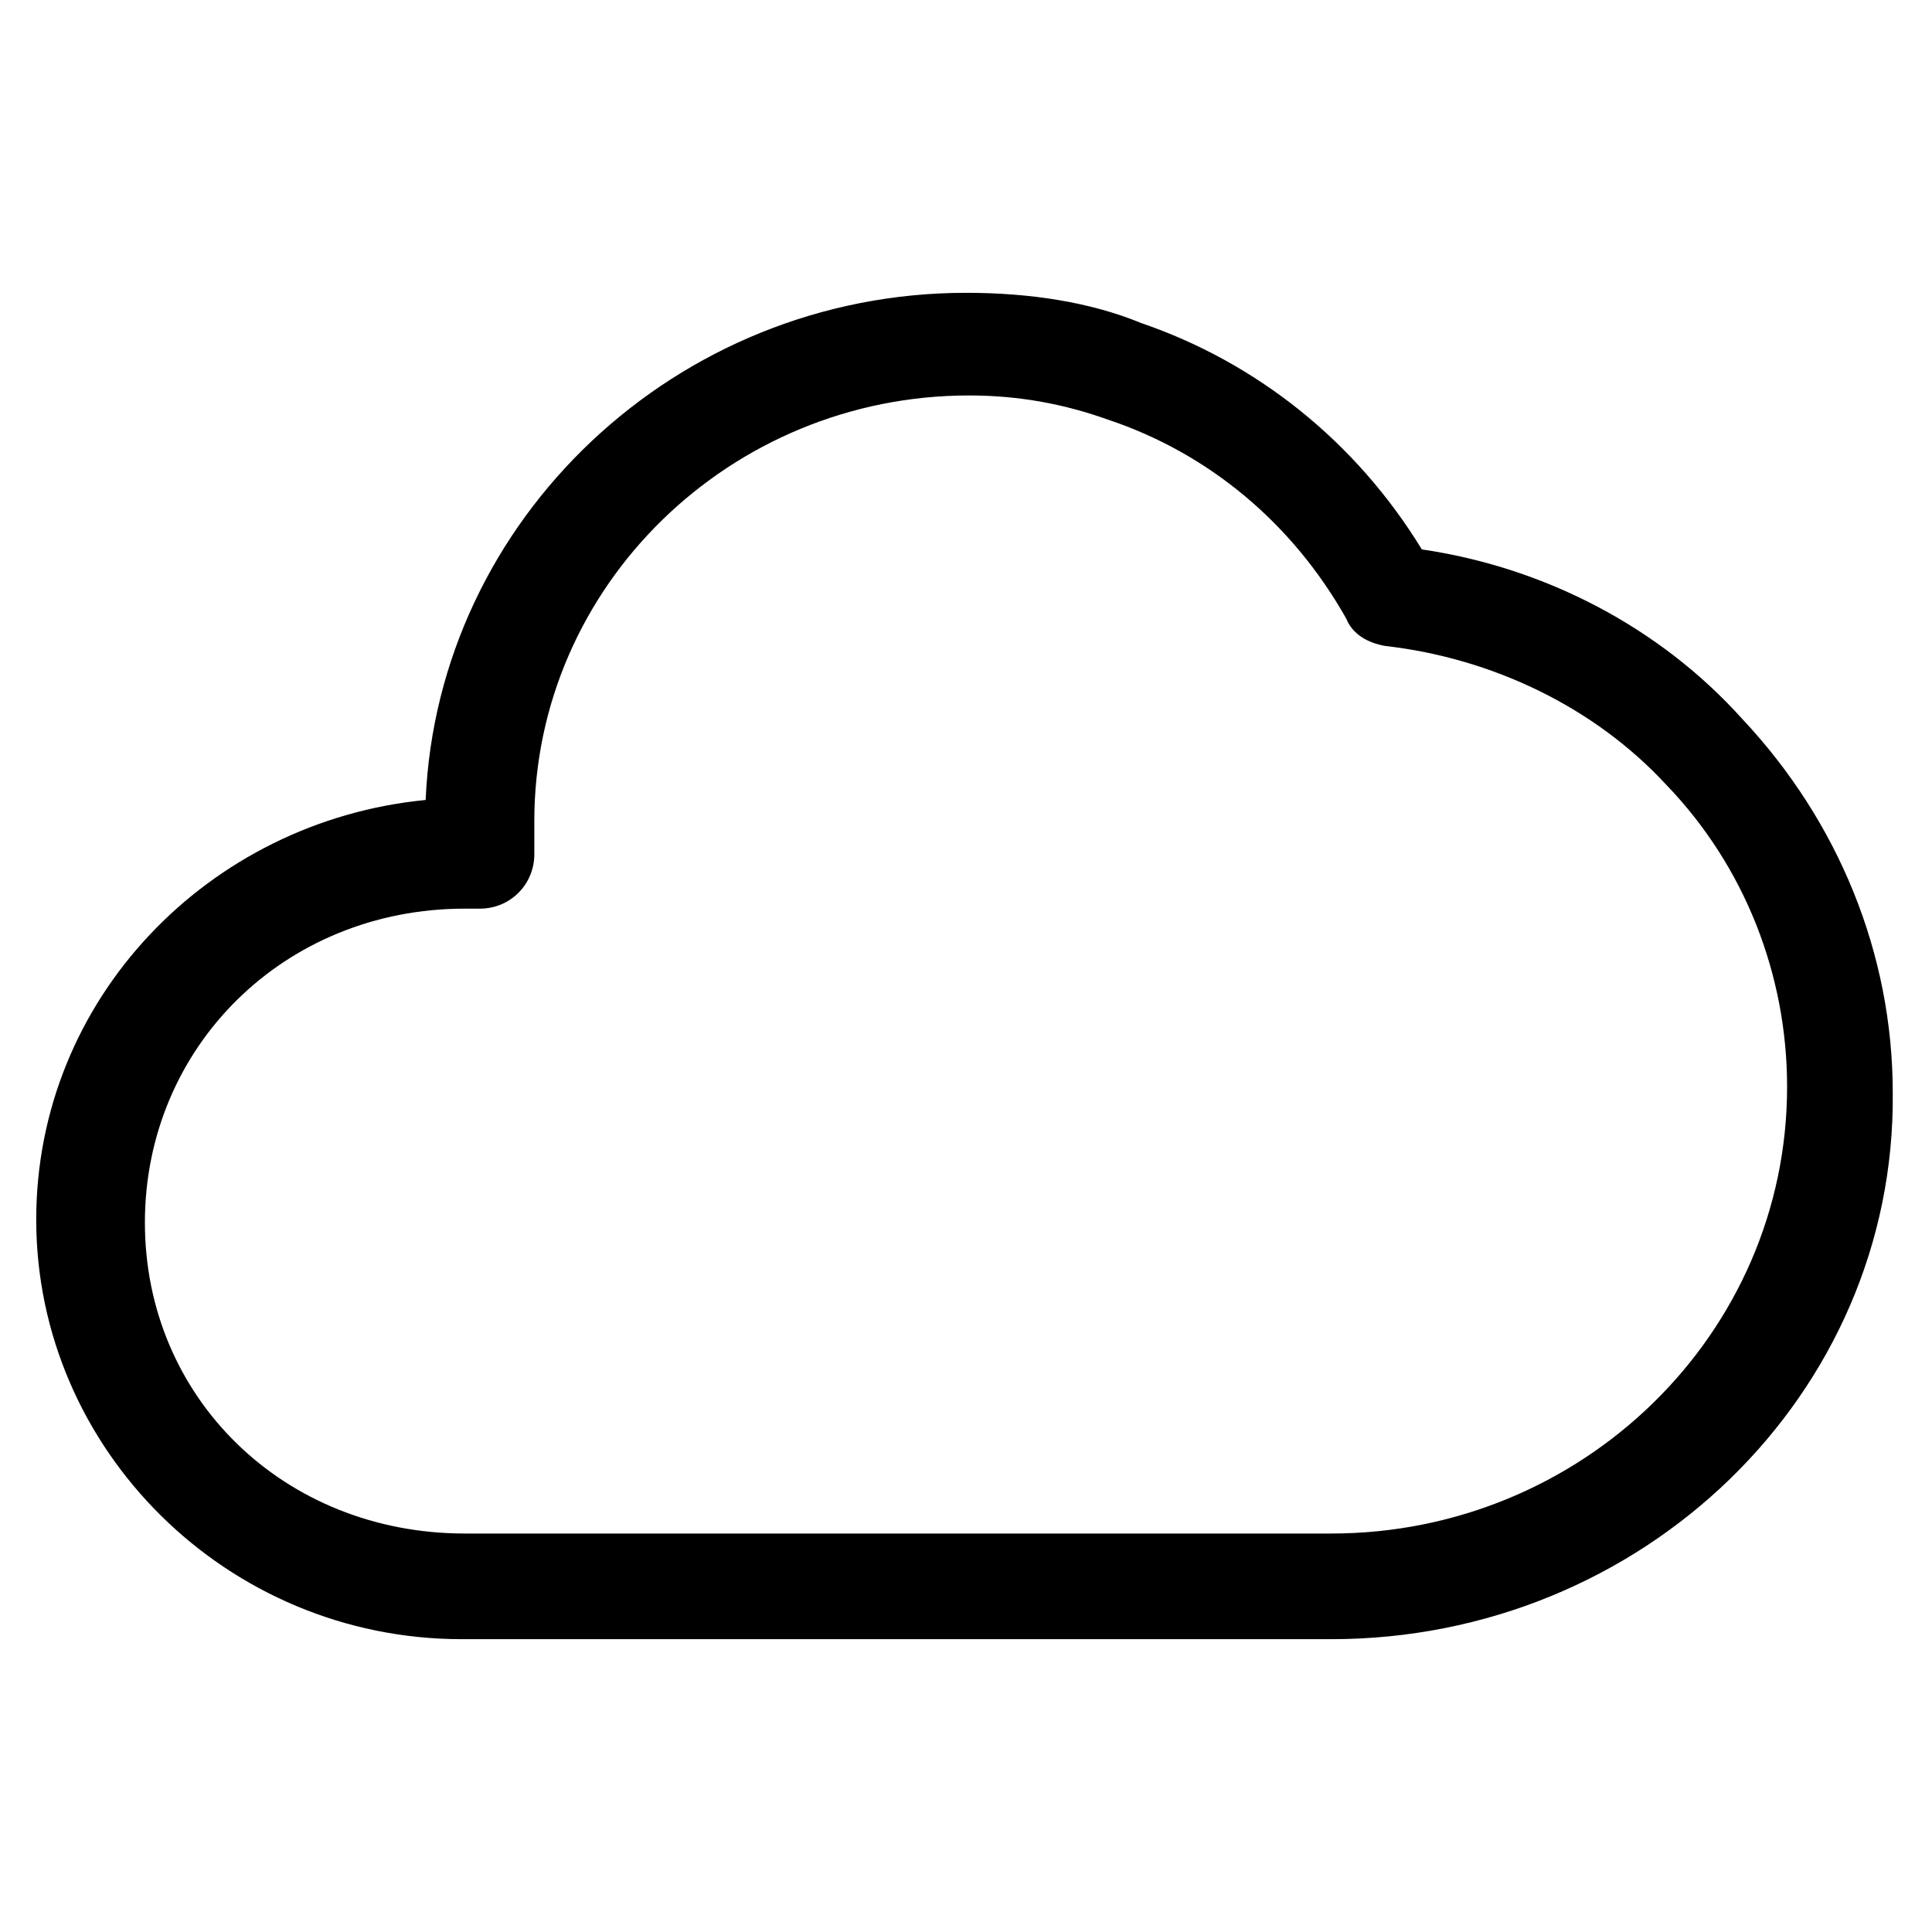 <?xml version="1.0" encoding="utf-8"?>
<!-- Generator: Adobe Illustrator 22.0.1, SVG Export Plug-In . SVG Version: 6.00 Build 0)  -->
<svg version="1.1" id="lni_lni-cloud" xmlns="http://www.w3.org/2000/svg" xmlns:xlink="http://www.w3.org/1999/xlink" x="0px"
	 y="0px" viewBox="0 0 64 64" style="enable-background:new 0 0 64 64;" xml:space="preserve">
<g>
	<path d="M44.1,54.3H15.3c0,0,0,0,0,0c-7.8,0-14.1-6.3-14.1-13.9c0-7.3,5.7-13.2,12.9-13.9C14.5,17.2,22.4,9.7,32,9.7
		c2.1,0,4.1,0.3,5.8,1c3.8,1.3,7.1,3.9,9.3,7.5c4.1,0.6,7.9,2.6,10.6,5.6c3.2,3.4,5,7.8,5,12.4C62.8,46.2,54.4,54.3,44.1,54.3z
		 M15.4,50.8h28.7c8.3,0,15.1-6.6,15.1-14.8c0-3.7-1.4-7.3-4-10c-2.4-2.6-5.8-4.2-9.3-4.6c-0.6-0.1-1.1-0.4-1.3-0.9
		c-1.8-3.2-4.6-5.5-7.9-6.6c-1.4-0.5-2.9-0.8-4.6-0.8c-7.9,0-14.4,6.3-14.4,14.1v1.1c0,1-0.8,1.8-1.8,1.8h-0.5
		c-6,0-10.6,4.6-10.6,10.4S9.4,50.8,15.4,50.8z"/>
</g>
</svg>
